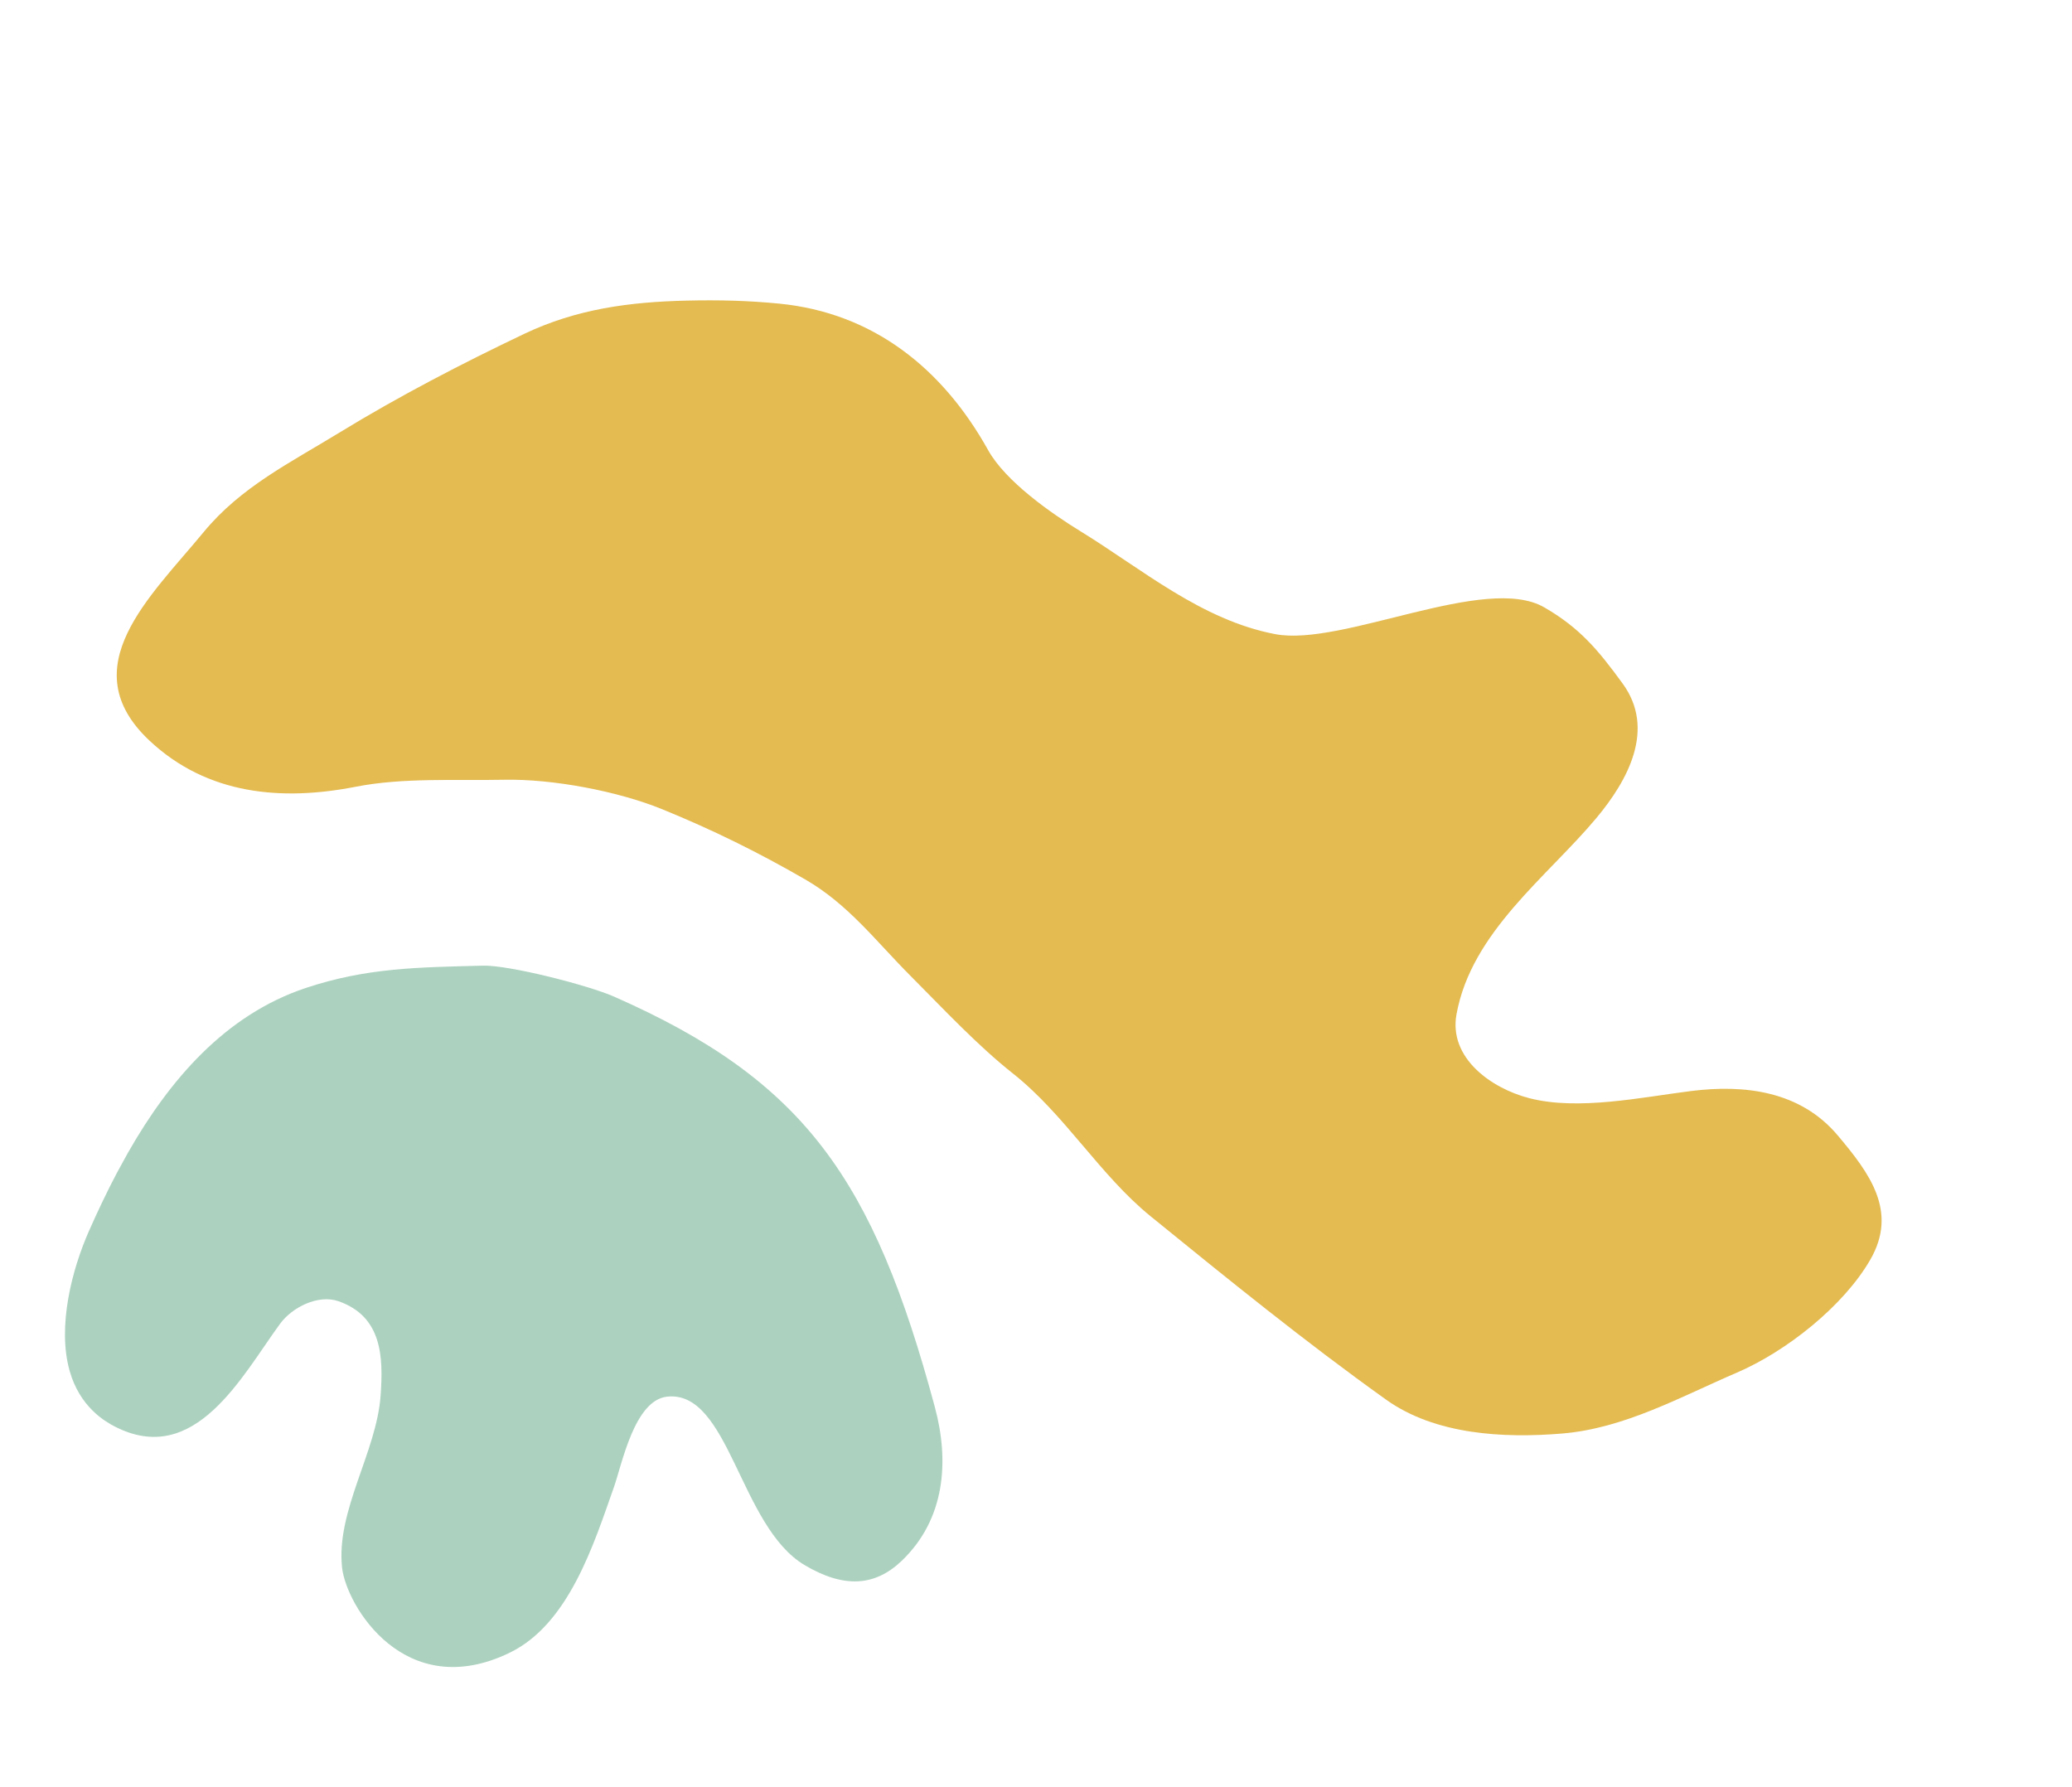 <svg xmlns="http://www.w3.org/2000/svg" width="240" height="207" viewBox="0 0 240 207" fill="none"><path d="M108.285 162.973C101.173 136.542 93.173 125.131 71.093 115.417C68.152 114.124 58.986 111.763 55.928 111.844C48.485 112.042 42.521 112.068 35.438 114.423C26.072 117.537 19.623 125.11 14.85 133.462L13.543 135.843C12.359 138.087 11.284 140.361 10.296 142.597C8.343 147.017 6.612 153.629 8.066 158.781C9.242 162.952 12.149 164.63 13.265 165.209C22.596 170.044 28.055 159.305 32.451 153.311C33.838 151.42 36.856 149.885 39.218 150.714C44.252 152.482 44.42 157.134 44.081 161.695C43.595 168.222 38.907 175 39.623 181.568C40.1 185.951 46.894 197.306 59.035 191.425C65.891 188.103 68.775 178.861 71.111 172.244C72.051 169.585 73.477 162.184 77.264 161.766C84.477 160.971 85.653 176.789 93.191 181.27C97.783 183.999 101.37 183.723 104.448 180.776C109.46 175.979 109.988 169.302 108.285 162.973Z" fill="#ACD2BF"></path><path d="M79.564 34.817C83.241 34.731 86.597 34.812 90.227 35.164C101.082 36.217 109.151 42.618 114.455 52.136C116.47 55.752 121.717 59.426 125.161 61.54C132.304 65.925 139.159 71.821 147.719 73.45C155.473 74.926 172.059 66.413 178.866 70.344C183.029 72.747 185.154 75.338 187.949 79.169C191.793 84.438 188.585 90.35 184.9 94.757C179.209 101.562 170.434 107.95 168.706 117.479C167.782 122.571 172.778 126.065 177.117 127.19C182.813 128.666 190.159 127.083 195.884 126.366C202.124 125.586 208.542 126.37 212.877 131.521C216.559 135.896 219.865 140.308 216.633 145.906C213.52 151.298 206.89 156.533 201.174 158.985C194.669 161.777 188.164 165.439 180.928 166.037C174.155 166.597 166.244 166.18 160.55 162.111C151.161 155.401 142.231 148.151 133.274 140.872C127.379 136.082 123.342 129.102 117.364 124.365C113.157 121.031 109.288 116.862 105.486 113.05C101.464 109.019 98.267 104.744 93.259 101.853C87.822 98.714 82.508 96.093 76.704 93.727C71.519 91.614 63.949 90.2 58.386 90.314C52.748 90.429 46.713 90.043 41.184 91.126C32.662 92.795 24.023 92.079 17.313 85.779C8.295 77.313 17.408 69.127 23.588 61.629C27.91 56.385 33.636 53.583 39.424 50.04C46.204 45.891 53.574 42.069 60.729 38.665C66.799 35.778 72.922 34.972 79.564 34.817Z" fill="#E4BB51"></path></svg>